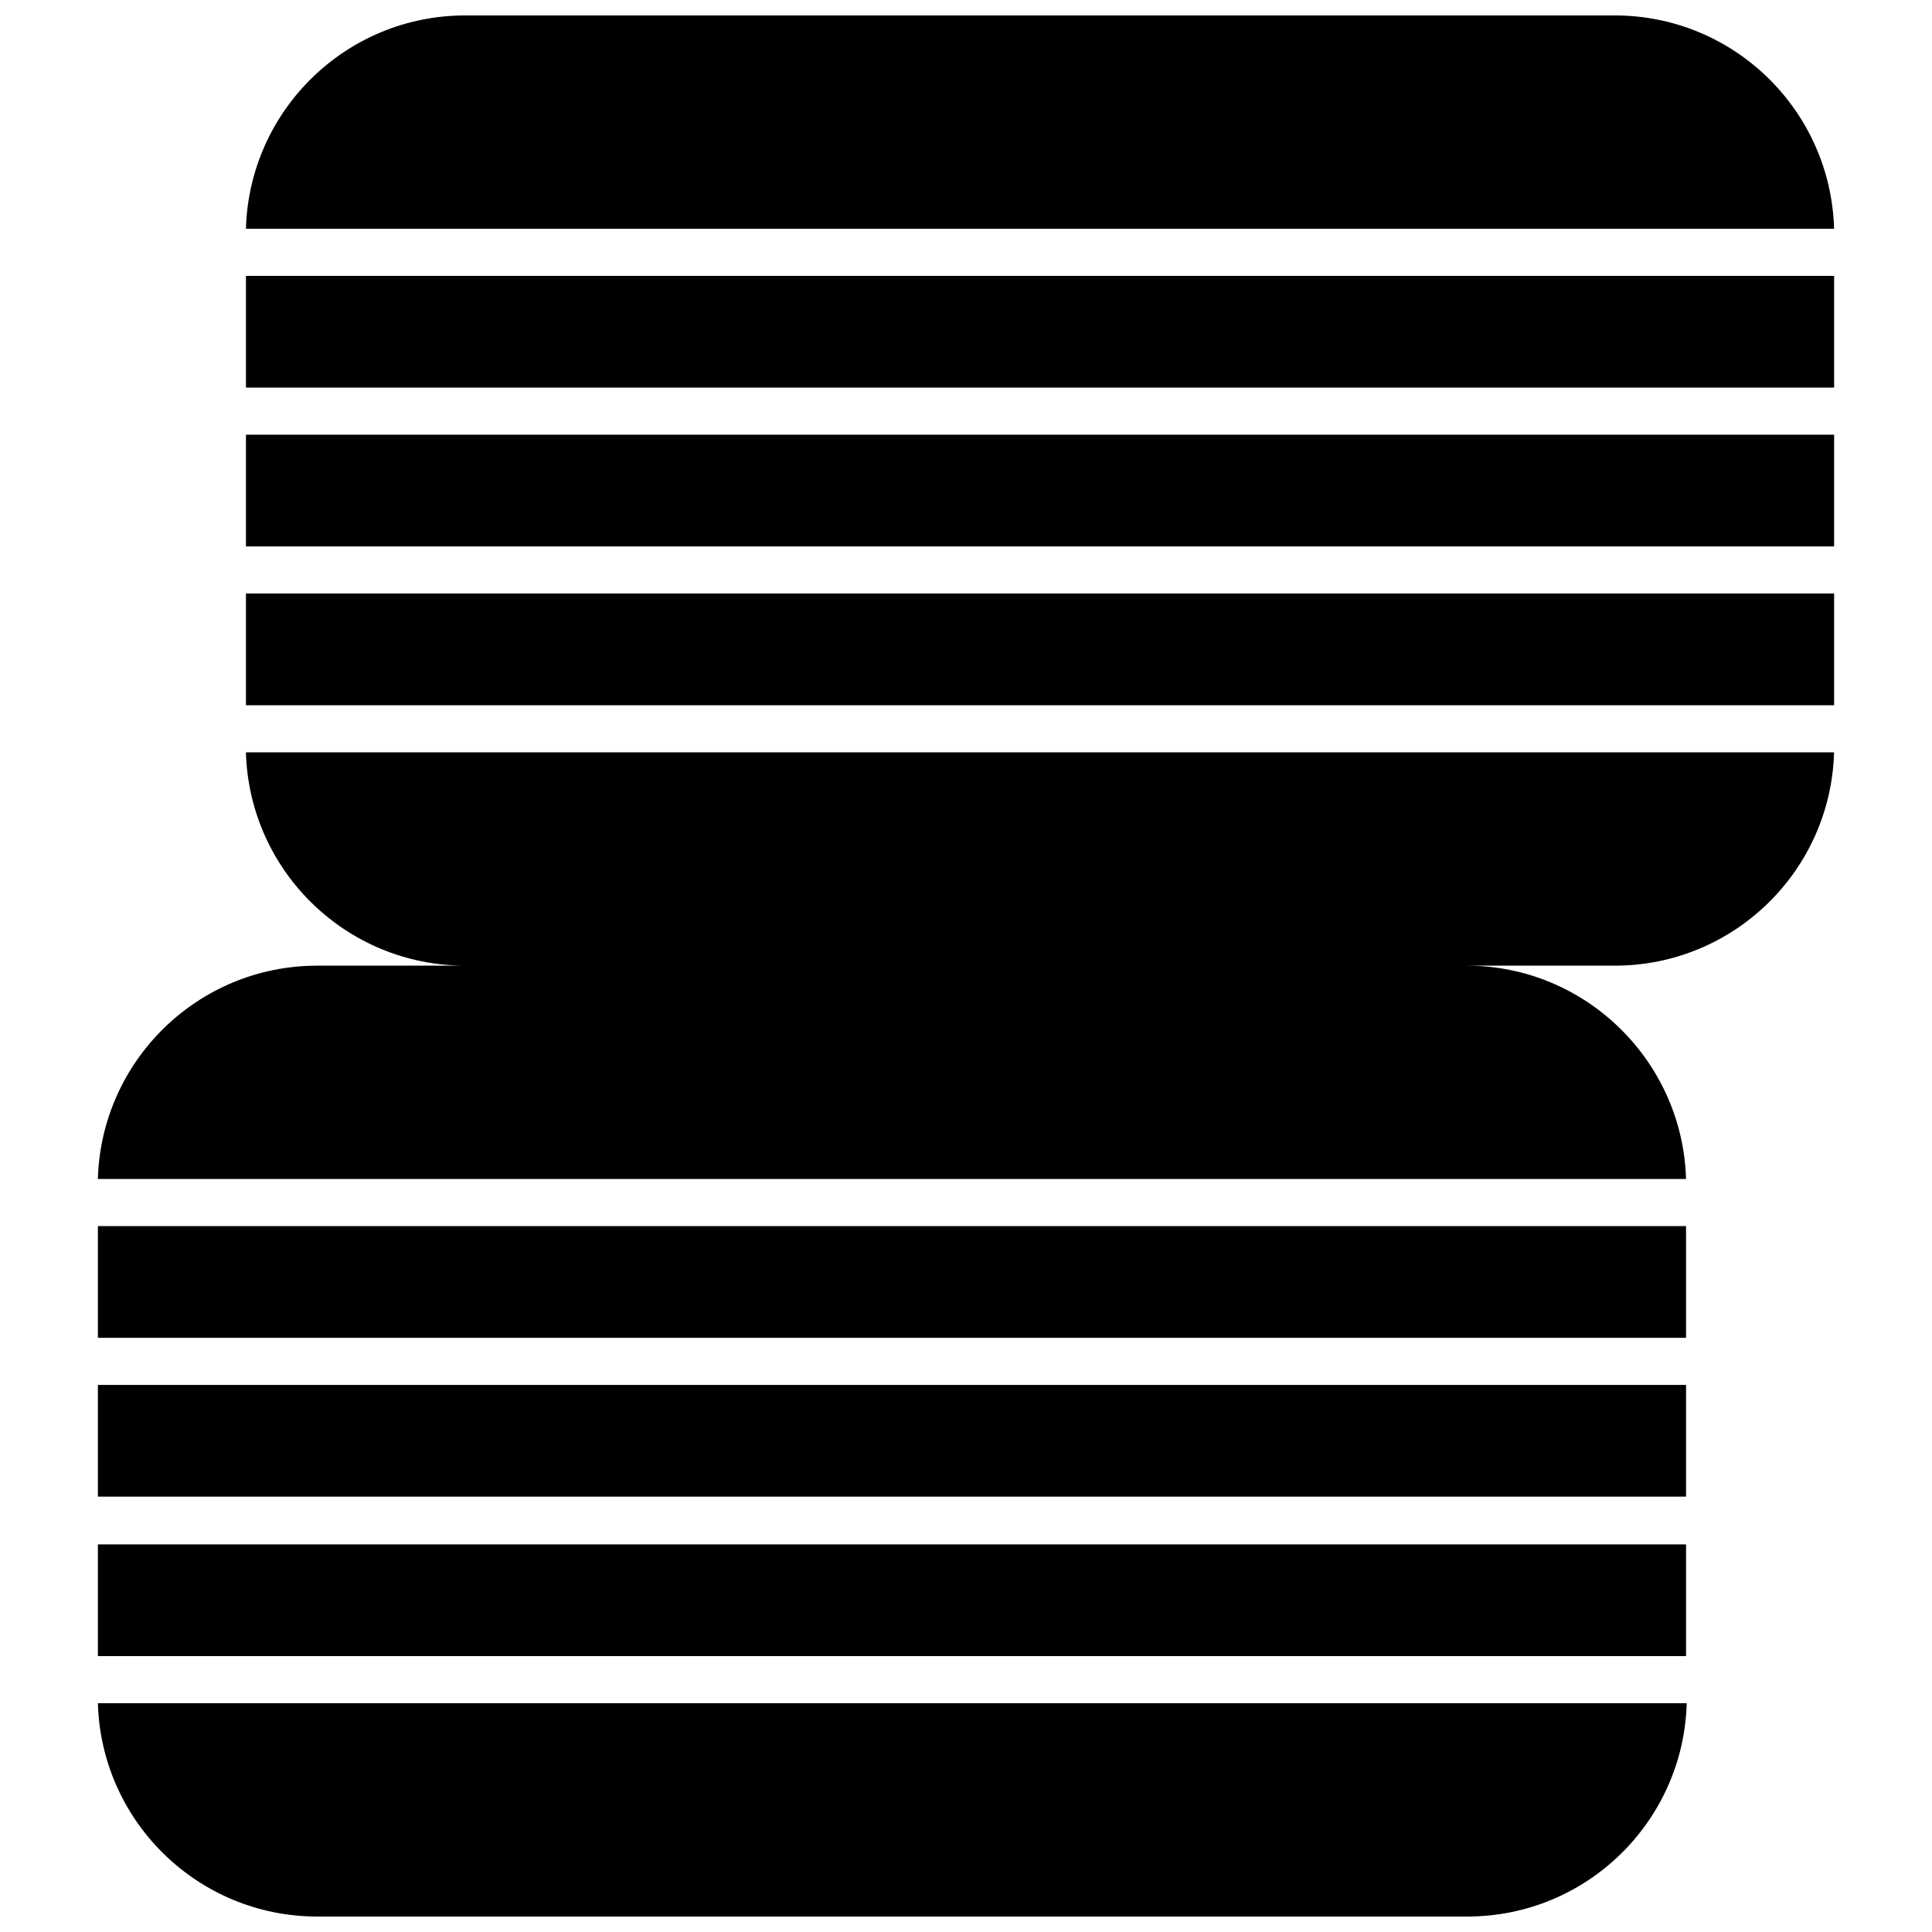 <?xml version="1.0" encoding="UTF-8"?>
<!-- Uploaded to: ICON Repo, www.svgrepo.com, Generator: ICON Repo Mixer Tools -->
<svg width="800px" height="800px" version="1.1" viewBox="144 144 512 512" xmlns="http://www.w3.org/2000/svg">
 <defs>
  <clipPath id="b">
   <path d="m169 595h422v56.902h-422z"/>
  </clipPath>
  <clipPath id="a">
   <path d="m209 148.09h422v56.906h-422z"/>
  </clipPath>
 </defs>
 <path d="m169.94 553.28h420.88v29.605h-420.88z"/>
 <path d="m169.94 511.02h420.88v29.605h-420.88z"/>
 <g clip-path="url(#b)">
  <path d="m228.08 651.9h304.78c31.566 0 57.246-25.145 58.141-56.535l-421.06 0.004c0.891 31.387 26.57 56.531 58.137 56.531z"/>
 </g>
 <path d="m169.94 468.93h420.88v29.605h-420.88z"/>
 <path d="m209.18 301.29h420.88v29.605h-420.88z"/>
 <path d="m209.18 259.2h420.88v29.605h-420.88z"/>
 <path d="m267.31 399.91h-39.234c-31.566 0-57.246 25.145-58.141 56.535h420.88c-0.891-31.211-26.574-56.535-58.141-56.535h39.234c31.566 0 57.246-25.145 58.141-56.535h-420.88c0.891 31.387 26.57 56.535 58.137 56.535z"/>
 <g clip-path="url(#a)">
  <path d="m571.92 148.09h-304.61c-31.566 0-57.246 25.145-58.137 56.535h420.88c-0.895-31.391-26.574-56.535-58.141-56.535z"/>
 </g>
 <path d="m209.18 217.11h420.88v29.605h-420.88z"/>
</svg>